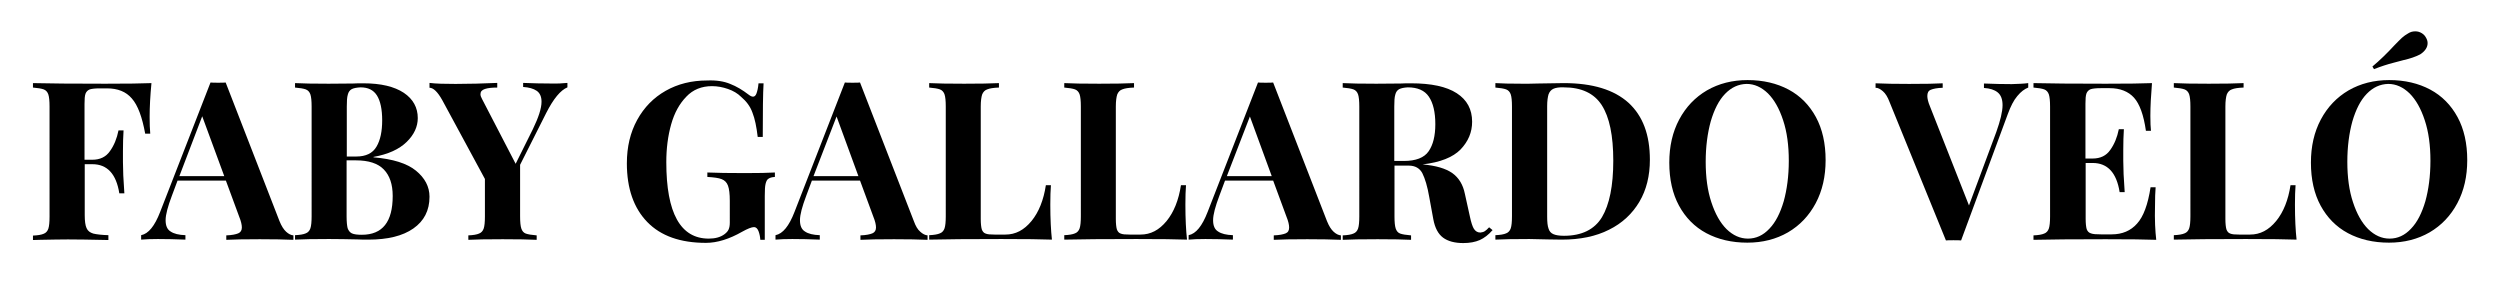 <svg xmlns="http://www.w3.org/2000/svg" xmlns:xlink="http://www.w3.org/1999/xlink" id="Capa_1" x="0px" y="0px" viewBox="0 0 1236.3 143.6" style="enable-background:new 0 0 1236.3 143.6;" xml:space="preserve">
<g>
	<path d="M74,57.8c0,3.4,0.1,6.2,0.3,8.3h-2.5c-1.5-8.2-3.6-14-6.6-17.4c-2.9-3.4-7-5-12.3-5h-3.6c-2.3,0-3.9,0.2-4.9,0.5   c-1,0.4-1.7,1.1-2.1,2.1c-0.4,1.1-0.5,2.8-0.5,5.1V79h3.8c3.9,0,6.8-1.4,8.8-4.3c2-2.8,3.4-6.2,4.2-10.2h2.5   c-0.2,3.1-0.3,6.5-0.3,10.3v5.3c0,3.7,0.2,8.9,0.7,15.5H59c-1.5-9.6-6-14.4-13.3-14.4h-3.8v25.2c0,2.9,0.3,5.1,0.9,6.4   c0.6,1.4,1.7,2.2,3.3,2.7c1.6,0.4,4.1,0.7,7.5,0.8v2.4c-9-0.2-15.6-0.3-20-0.3c-3.6,0-8.2,0.1-13.8,0.2l-3.5,0.1v-2.2   c2.4-0.1,4.2-0.4,5.3-0.9c1.1-0.4,1.9-1.3,2.3-2.5c0.4-1.2,0.6-3.2,0.6-6V52.7c0-2.8-0.2-4.8-0.6-6c-0.4-1.2-1.2-2.1-2.3-2.5   c-1.1-0.4-2.9-0.7-5.3-0.9v-2.2c7.9,0.2,19.8,0.3,35.7,0.3c10.7,0,18.3-0.1,22.9-0.3C74.3,47.3,74,52.9,74,57.8z"></path>
	<path d="M141.5,114.6c1.2,1.1,2.4,1.7,3.6,1.8v2.2c-4.4-0.2-9.9-0.3-16.6-0.3c-7.4,0-13,0.1-16.6,0.3v-2.2c2.8-0.1,4.7-0.5,5.9-1   c1.2-0.5,1.8-1.5,1.8-2.9c0-1.3-0.4-3.1-1.3-5.3l-6.6-17.9H87.8L85,96.8c-2,5.3-3.1,9.3-3.1,12.1c0,2.7,0.8,4.6,2.5,5.6   c1.6,1.1,4.1,1.7,7.3,1.8v2.2c-5-0.2-9.5-0.3-13.6-0.3c-3.4,0-6.1,0.1-8.3,0.3v-2.2c3.6-0.7,6.7-4.5,9.4-11.5l24.9-64   c0.8,0.1,2.1,0.1,3.8,0.1c1.8,0,3,0,3.7-0.1l26.6,68.5C139.2,111.8,140.3,113.5,141.5,114.6z M110.9,87.1L100,57.5L88.7,87.1H110.9   z"></path>
	<path d="M205.7,84.4c4.4,3.6,6.7,7.9,6.7,12.9c0,6.8-2.7,12-8,15.7c-5.3,3.7-12.7,5.5-22.2,5.5c-2.1,0-3.9,0-5.4-0.1   c-4.8-0.1-9.5-0.2-14.1-0.2c-7.5,0-13.1,0.1-16.8,0.3v-2.2c2.4-0.1,4.2-0.4,5.3-0.9c1.1-0.4,1.9-1.3,2.3-2.5c0.4-1.2,0.6-3.2,0.6-6   V52.7c0-2.8-0.2-4.8-0.6-6c-0.4-1.2-1.2-2.1-2.3-2.5c-1.1-0.4-2.9-0.7-5.3-0.9v-2.2c3.7,0.2,9.3,0.3,16.6,0.3l12.1-0.1   c1.5-0.1,3.1-0.1,5-0.1c8.8,0,15.4,1.6,20.1,4.7c4.6,3.1,6.9,7.3,6.9,12.5c0,4.2-1.8,8.2-5.5,11.8c-3.7,3.6-9.1,6.1-16.4,7.4v0.2   C194.3,78.6,201.3,80.8,205.7,84.4z M173.9,44.1c-0.9,0.5-1.6,1.4-1.9,2.7c-0.4,1.3-0.5,3.3-0.5,5.9v24.7h4.7c4.7,0,8.1-1.6,10-4.9   c1.9-3.2,2.8-7.6,2.8-13c0-5.5-0.9-9.6-2.6-12.3c-1.7-2.7-4.4-4-8.1-4C176.3,43.3,174.8,43.6,173.9,44.1z M194.2,96.9   c0-5.8-1.5-10.1-4.4-13.1c-2.9-3-7.5-4.5-13.8-4.5h-4.6V107c0,2.6,0.2,4.6,0.5,5.8c0.4,1.2,1.1,2.1,2.1,2.6   c1.1,0.5,2.7,0.7,4.9,0.7C189.2,116.1,194.2,109.7,194.2,96.9z"></path>
	<path d="M280.6,41v2.2c-3.4,1.4-6.9,5.6-10.5,12.7l-12.9,25.6V107c0,2.8,0.2,4.8,0.6,6c0.4,1.2,1.1,2.1,2.2,2.5   c1.1,0.4,2.9,0.7,5.4,0.9v2.2c-3.9-0.2-9.6-0.3-16.8-0.3c-7.8,0-13.5,0.1-17,0.3v-2.2c2.4-0.1,4.2-0.4,5.3-0.9   c1.1-0.4,1.9-1.3,2.3-2.5c0.4-1.2,0.6-3.2,0.6-6V88.5l-21.1-39c-2.3-4.1-4.4-6.1-6.3-6.1V41c3.2,0.4,7.5,0.5,12.9,0.5   c6.8,0,13.6-0.2,20.6-0.5v2.3c-2.6,0-4.6,0.2-6.1,0.7c-1.5,0.5-2.2,1.3-2.2,2.6c0,0.7,0.3,1.5,0.8,2.4l16.6,32l8.5-17.1   c2.8-5.8,4.3-10.3,4.3-13.6c0-2.5-0.8-4.3-2.4-5.4c-1.6-1.1-3.8-1.7-6.7-1.9V41c5,0.2,9.5,0.3,13.7,0.3   C275.7,41.4,278.4,41.2,280.6,41z"></path>
	<path d="M361.1,41.5c3.1,1.2,6.1,3,9.1,5.3c0.9,0.7,1.6,1,2.2,1c0.7,0,1.3-0.5,1.7-1.6c0.4-1.1,0.8-2.7,1-5h2.5   c-0.3,5-0.4,13.8-0.4,26.5h-2.5c-0.6-5-1.4-9-2.6-12c-1.1-3.1-3-5.6-5.6-7.8c-1.7-1.7-3.9-3-6.5-3.9c-2.6-0.9-5.2-1.4-7.9-1.4   c-5.1,0-9.4,1.7-12.7,5.2c-3.4,3.5-5.9,8-7.5,13.7c-1.6,5.7-2.4,11.9-2.4,18.7c0,25.2,7,37.8,21,37.8c3.2,0,5.8-0.7,7.8-2.2   c0.9-0.7,1.6-1.4,2-2.3c0.4-0.9,0.6-2,0.6-3.4V99.3c0-3.4-0.3-5.9-0.9-7.5c-0.6-1.6-1.6-2.6-3.1-3.2c-1.5-0.6-3.8-0.9-7.1-1.1v-2.2   c4.5,0.2,10.8,0.3,18.7,0.3c6.5,0,11.4-0.1,14.7-0.3v2.2c-1.5,0.1-2.5,0.4-3.2,0.9c-0.7,0.4-1.1,1.3-1.4,2.5   c-0.3,1.2-0.4,3.2-0.4,6v21.7h-2.2c-0.1-1.5-0.4-3-0.9-4.3c-0.5-1.3-1.3-2-2.2-2c-1.2,0-3.2,0.8-5.9,2.3   c-6.3,3.6-12.3,5.5-17.9,5.5c-12.6,0-22.3-3.4-29-10.3c-6.7-6.9-10.1-16.6-10.1-29c0-8.2,1.7-15.3,5.1-21.5   c3.4-6.2,8.1-11,14.1-14.4c6-3.4,12.8-5.1,20.5-5.1C354.2,39.6,358,40.2,361.1,41.5z"></path>
	<path d="M455.1,114.6c1.2,1.1,2.4,1.7,3.6,1.8v2.2c-4.4-0.2-9.9-0.3-16.6-0.3c-7.4,0-13,0.1-16.6,0.3v-2.2c2.8-0.1,4.7-0.5,5.9-1   c1.2-0.5,1.8-1.5,1.8-2.9c0-1.3-0.4-3.1-1.3-5.3l-6.6-17.9h-23.8l-2.8,7.5c-2,5.3-3.1,9.3-3.1,12.1c0,2.7,0.8,4.6,2.5,5.6   c1.6,1.1,4.1,1.7,7.3,1.8v2.2c-5-0.2-9.5-0.3-13.6-0.3c-3.4,0-6.1,0.1-8.3,0.3v-2.2c3.6-0.7,6.7-4.5,9.4-11.5l24.9-64   c0.8,0.1,2.1,0.1,3.8,0.1c1.8,0,3,0,3.7-0.1l26.6,68.5C452.8,111.8,453.8,113.5,455.1,114.6z M424.5,87.1l-10.8-29.5l-11.4,29.5   H424.5z"></path>
	<path d="M493.9,43.3c-2.6,0.1-4.5,0.4-5.7,0.9c-1.2,0.4-2,1.3-2.5,2.5c-0.4,1.2-0.7,3.2-0.7,6v55.6c0,2.3,0.2,4,0.5,5.1   c0.4,1.1,1,1.8,1.9,2.1c0.9,0.4,2.4,0.5,4.4,0.5h5.4c5,0,9.2-2.2,12.9-6.7c3.6-4.4,6-10.4,7.1-17.7h2.5c-0.2,2.5-0.3,5.7-0.3,9.6   c0,7,0.3,12.8,0.8,17.3c-5-0.2-13.3-0.3-25-0.3c-15.9,0-27.8,0.1-35.7,0.3v-2.2c2.4-0.1,4.2-0.4,5.3-0.9c1.1-0.4,1.9-1.3,2.3-2.5   c0.4-1.2,0.6-3.2,0.6-6V52.7c0-2.8-0.2-4.8-0.6-6c-0.4-1.2-1.2-2.1-2.3-2.5c-1.1-0.4-2.9-0.7-5.3-0.9v-2.2   c3.7,0.2,9.5,0.3,17.3,0.3c7.4,0,13.2-0.1,17.2-0.3V43.3z"></path>
	<path d="M560.7,43.3c-2.6,0.1-4.5,0.4-5.7,0.9c-1.2,0.4-2,1.3-2.5,2.5c-0.4,1.2-0.7,3.2-0.7,6v55.6c0,2.3,0.2,4,0.5,5.1   c0.4,1.1,1,1.8,1.9,2.1c0.9,0.4,2.4,0.5,4.4,0.5h5.4c5,0,9.2-2.2,12.9-6.7c3.6-4.4,6-10.4,7.1-17.7h2.5c-0.2,2.5-0.3,5.7-0.3,9.6   c0,7,0.3,12.8,0.8,17.3c-5-0.2-13.3-0.3-25-0.3c-15.9,0-27.8,0.1-35.7,0.3v-2.2c2.4-0.1,4.2-0.4,5.3-0.9c1.1-0.4,1.9-1.3,2.3-2.5   c0.4-1.2,0.6-3.2,0.6-6V52.7c0-2.8-0.2-4.8-0.6-6c-0.4-1.2-1.2-2.1-2.3-2.5c-1.1-0.4-2.9-0.7-5.3-0.9v-2.2   c3.7,0.2,9.5,0.3,17.3,0.3c7.4,0,13.2-0.1,17.2-0.3V43.3z"></path>
	<path d="M659.5,114.6c1.2,1.1,2.4,1.7,3.6,1.8v2.2c-4.4-0.2-9.9-0.3-16.6-0.3c-7.4,0-13,0.1-16.6,0.3v-2.2c2.8-0.1,4.7-0.5,5.9-1   c1.2-0.5,1.7-1.5,1.7-2.9c0-1.3-0.4-3.1-1.3-5.3l-6.6-17.9h-23.8l-2.8,7.5c-2,5.3-3.1,9.3-3.1,12.1c0,2.7,0.8,4.6,2.5,5.6   c1.6,1.1,4.1,1.7,7.3,1.8v2.2c-5-0.2-9.5-0.3-13.6-0.3c-3.4,0-6.1,0.1-8.3,0.3v-2.2c3.6-0.7,6.7-4.5,9.4-11.5l24.9-64   c0.8,0.1,2.1,0.1,3.8,0.1c1.7,0,3,0,3.7-0.1l26.6,68.5C657.2,111.8,658.3,113.5,659.5,114.6z M628.9,87.1l-10.8-29.5l-11.4,29.5   H628.9z"></path>
	<path d="M738.1,113.8c-2,2.3-4.1,3.9-6.3,4.9c-2.3,1-5,1.5-8.2,1.5c-4.2,0-7.6-0.9-10-2.7c-2.4-1.8-4-4.8-4.8-9.1l-2-10.9   c-0.9-5.3-2.1-9.2-3.4-11.8c-1.3-2.5-3.6-3.8-6.7-3.8h-7.1V107c0,2.8,0.2,4.8,0.6,6c0.4,1.2,1.1,2.1,2.2,2.5   c1.1,0.4,2.9,0.7,5.4,0.9v2.2c-3.9-0.2-9.4-0.3-16.5-0.3c-7.8,0-13.6,0.1-17.3,0.3v-2.2c2.4-0.1,4.2-0.4,5.3-0.9   c1.1-0.4,1.9-1.3,2.3-2.5c0.4-1.2,0.6-3.2,0.6-6V52.7c0-2.8-0.2-4.8-0.6-6c-0.4-1.2-1.2-2.1-2.3-2.5c-1.1-0.4-2.9-0.7-5.3-0.9v-2.2   c3.7,0.2,9.3,0.3,16.6,0.3l12.1-0.1c1.5-0.1,3.1-0.1,5-0.1c10.1,0,17.6,1.6,22.7,4.9c5.1,3.3,7.6,8,7.6,14.1   c0,5.2-1.9,9.7-5.7,13.7c-3.8,3.9-10.1,6.4-18.8,7.4c6.6,0.6,11.4,2,14.7,4.3c3.2,2.3,5.3,5.7,6.2,10.2l2.5,11.3   c0.6,2.9,1.3,5,2,6.1c0.8,1.2,1.8,1.8,3.2,1.8c0.9-0.1,1.6-0.3,2.2-0.7c0.6-0.4,1.3-1,2.1-1.9L738.1,113.8z M691.9,44.1   c-0.9,0.5-1.6,1.4-1.9,2.7c-0.4,1.3-0.5,3.3-0.5,5.9v26.9h4.7c6,0,10.1-1.6,12.3-4.8c2.2-3.2,3.3-7.6,3.3-13.4   c0-6-1.1-10.5-3.2-13.6c-2.1-3.1-5.6-4.6-10.4-4.6C694.3,43.3,692.9,43.6,691.9,44.1z"></path>
	<path d="M805.3,50.8c7.1,6.5,10.6,15.8,10.6,28.2c0,7.9-1.7,14.9-5.2,20.8c-3.5,5.9-8.5,10.6-15,13.8c-6.5,3.3-14.3,4.9-23.4,4.9   l-6.8-0.1c-4.2-0.1-7.3-0.2-9.2-0.2c-7.5,0-13.1,0.1-16.8,0.3v-2.2c2.4-0.1,4.2-0.4,5.3-0.9c1.1-0.4,1.9-1.3,2.3-2.5   c0.4-1.2,0.6-3.2,0.6-6V52.7c0-2.8-0.2-4.8-0.6-6c-0.4-1.2-1.2-2.1-2.3-2.5c-1.1-0.4-2.9-0.7-5.3-0.9v-2.2   c3.1,0.2,7.5,0.3,13.2,0.3h3.4l4.4-0.1c6-0.1,10.2-0.2,12.8-0.2C787.6,41.1,798.2,44.4,805.3,50.8z M768.2,43.9   c-1.1,0.5-1.9,1.4-2.4,2.7c-0.4,1.3-0.7,3.3-0.7,5.9v54.7c0,2.6,0.2,4.6,0.7,5.9c0.4,1.3,1.2,2.2,2.4,2.7c1.1,0.5,2.9,0.8,5.2,0.8   c8.8,0,15.1-3.1,18.8-9.2c3.7-6.2,5.6-15.5,5.6-27.9c0-12.5-1.9-21.6-5.7-27.5c-3.8-5.9-10.1-8.8-18.8-8.8   C771,43.1,769.3,43.4,768.2,43.9z"></path>
	<path d="M884.5,44.3c5.8,3.1,10.3,7.7,13.5,13.6c3.2,5.9,4.8,13,4.8,21.3c0,8-1.6,15.1-4.9,21.3c-3.3,6.2-7.9,11-13.7,14.4   c-5.9,3.4-12.6,5.1-20.1,5.1c-7.7,0-14.5-1.6-20.3-4.7c-5.8-3.1-10.3-7.7-13.5-13.6c-3.2-5.9-4.8-13-4.8-21.3   c0-8,1.6-15.1,4.9-21.3c3.3-6.2,7.9-11,13.7-14.4c5.9-3.4,12.6-5.1,20.1-5.1C871.9,39.6,878.7,41.2,884.5,44.3z M853.1,46.4   c-3.1,3.2-5.4,7.8-7.1,13.6c-1.6,5.8-2.5,12.5-2.5,20c0,7.6,0.9,14.3,2.8,20c1.9,5.8,4.4,10.2,7.5,13.3c3.2,3.1,6.7,4.7,10.6,4.7   c4,0,7.5-1.6,10.6-4.9c3.1-3.2,5.4-7.8,7.1-13.6c1.6-5.8,2.5-12.5,2.5-20c0-7.6-0.9-14.3-2.8-20c-1.9-5.8-4.4-10.2-7.5-13.3   c-3.2-3.1-6.7-4.7-10.6-4.7C859.7,41.6,856.2,43.2,853.1,46.4z"></path>
	<path d="M1003,41.1v2.2c-1.8,0.7-3.6,2-5.4,4.2c-1.8,2.1-3.3,5.1-4.7,8.9l-23.1,62.5c-0.8-0.1-2.1-0.1-3.8-0.1   c-1.7,0-2.9,0-3.7,0.1l-27.9-68.5c-0.9-2.4-2-4.2-3.3-5.3s-2.4-1.7-3.6-1.7v-2.2c4.4,0.2,9.9,0.3,16.6,0.3c7.5,0,13.1-0.1,16.6-0.3   v2.2c-2.8,0.1-4.7,0.5-5.9,1c-1.2,0.5-1.7,1.5-1.7,3.1c0,1.2,0.4,3,1.3,5.1l19.3,49l13.5-36.3c2-5.6,3.1-10.1,3.1-13.3   c0-2.9-0.8-5-2.4-6.3c-1.6-1.3-3.8-2-6.8-2.2v-2.2c5,0.2,9.5,0.3,13.7,0.3C998,41.5,1000.8,41.4,1003,41.1z"></path>
	<path d="M1066.3,118.6c-5-0.2-13.3-0.3-25-0.3c-15.9,0-27.8,0.1-35.7,0.3v-2.2c2.4-0.1,4.2-0.4,5.3-0.9c1.1-0.4,1.9-1.3,2.3-2.5   c0.4-1.2,0.6-3.2,0.6-6V52.7c0-2.8-0.2-4.8-0.6-6c-0.4-1.2-1.2-2.1-2.3-2.5c-1.1-0.4-2.9-0.7-5.3-0.9v-2.2   c7.9,0.2,19.8,0.3,35.7,0.3c10.7,0,18.3-0.1,22.9-0.3c-0.5,6.1-0.8,11.4-0.8,16.2c0,3.2,0.1,5.7,0.3,7.4h-2.5   c-1.1-7.8-3.1-13.3-5.9-16.4c-2.8-3.1-6.9-4.7-12-4.7h-4.5c-2.3,0-3.9,0.2-4.9,0.5c-1,0.4-1.7,1.1-2.1,2.1   c-0.4,1.1-0.5,2.8-0.5,5.1v27.1h3.5c3.9,0,6.8-1.4,8.8-4.3c2-2.8,3.4-6.2,4.2-10.2h2.5c-0.2,3.1-0.3,6.5-0.3,10.3v5.3   c0,3.7,0.2,8.9,0.7,15.5h-2.5c-1.5-9.6-6-14.4-13.3-14.4h-3.5v27.6c0,2.3,0.2,4,0.5,5.1c0.4,1.1,1.1,1.8,2.1,2.1   c1,0.4,2.7,0.5,4.9,0.5h5.4c5.2,0,9.4-1.8,12.5-5.3c3.2-3.5,5.4-9.5,6.7-18h2.5c-0.2,2.4-0.3,5.5-0.3,9.2   C1065.5,108.7,1065.8,114.2,1066.3,118.6z"></path>
	<path d="M1109.4,43.3c-2.6,0.1-4.5,0.4-5.7,0.9c-1.2,0.4-2,1.3-2.5,2.5c-0.4,1.2-0.7,3.2-0.7,6v55.6c0,2.3,0.2,4,0.5,5.1   c0.4,1.1,1,1.8,1.9,2.1c0.9,0.4,2.4,0.5,4.4,0.5h5.4c5,0,9.2-2.2,12.9-6.7c3.6-4.4,6-10.4,7.1-17.7h2.5c-0.2,2.5-0.3,5.7-0.3,9.6   c0,7,0.3,12.8,0.8,17.3c-5-0.2-13.3-0.3-25-0.3c-15.9,0-27.8,0.1-35.7,0.3v-2.2c2.4-0.1,4.2-0.4,5.3-0.9c1.1-0.4,1.9-1.3,2.3-2.5   c0.4-1.2,0.6-3.2,0.6-6V52.7c0-2.8-0.2-4.8-0.6-6c-0.4-1.2-1.2-2.1-2.3-2.5c-1.1-0.4-2.9-0.7-5.3-0.9v-2.2   c3.7,0.2,9.5,0.3,17.3,0.3c7.4,0,13.2-0.1,17.2-0.3V43.3z"></path>
	<path d="M1201.8,44.3c5.8,3.1,10.3,7.7,13.5,13.6c3.2,5.9,4.8,13,4.8,21.3c0,8-1.6,15.1-4.9,21.3c-3.3,6.2-7.9,11-13.7,14.4   c-5.9,3.4-12.6,5.1-20.1,5.1c-7.7,0-14.5-1.6-20.3-4.7c-5.8-3.1-10.3-7.7-13.5-13.6c-3.2-5.9-4.8-13-4.8-21.3   c0-8,1.6-15.1,4.9-21.3c3.3-6.2,7.9-11,13.7-14.4c5.9-3.4,12.6-5.1,20.1-5.1C1189.2,39.6,1196,41.2,1201.8,44.3z M1170.4,46.4   c-3.1,3.2-5.4,7.8-7.1,13.6c-1.6,5.8-2.5,12.5-2.5,20c0,7.6,0.9,14.3,2.8,20c1.9,5.8,4.4,10.2,7.5,13.3c3.2,3.1,6.7,4.7,10.6,4.7   c4,0,7.5-1.6,10.6-4.9c3.1-3.2,5.4-7.8,7.1-13.6c1.6-5.8,2.5-12.5,2.5-20c0-7.6-0.9-14.3-2.8-20c-1.9-5.8-4.4-10.2-7.5-13.3   c-3.2-3.1-6.7-4.7-10.6-4.7C1177,41.6,1173.5,43.2,1170.4,46.4z M1194.4,15.5c1.2,0,2.2,0.3,3.2,0.9c1,0.6,1.7,1.4,2.2,2.4   c0.4,0.7,0.7,1.6,0.7,2.5c0,1.1-0.3,2.1-1,3.1c-0.7,1-1.6,1.8-2.7,2.5c-1.1,0.6-2.4,1.1-3.8,1.6c-1.5,0.5-3,0.9-4.7,1.3   c-0.5,0.1-2.1,0.6-4.9,1.3c-2.7,0.7-5.9,1.7-9.4,3.1l-0.8-1.3c3.6-3,7.2-6.5,10.8-10.4c1.6-1.7,2.9-2.9,3.8-3.8   c0.9-0.8,2-1.6,3.1-2.2C1192,15.8,1193.1,15.5,1194.4,15.5z"></path>
</g>
</svg>